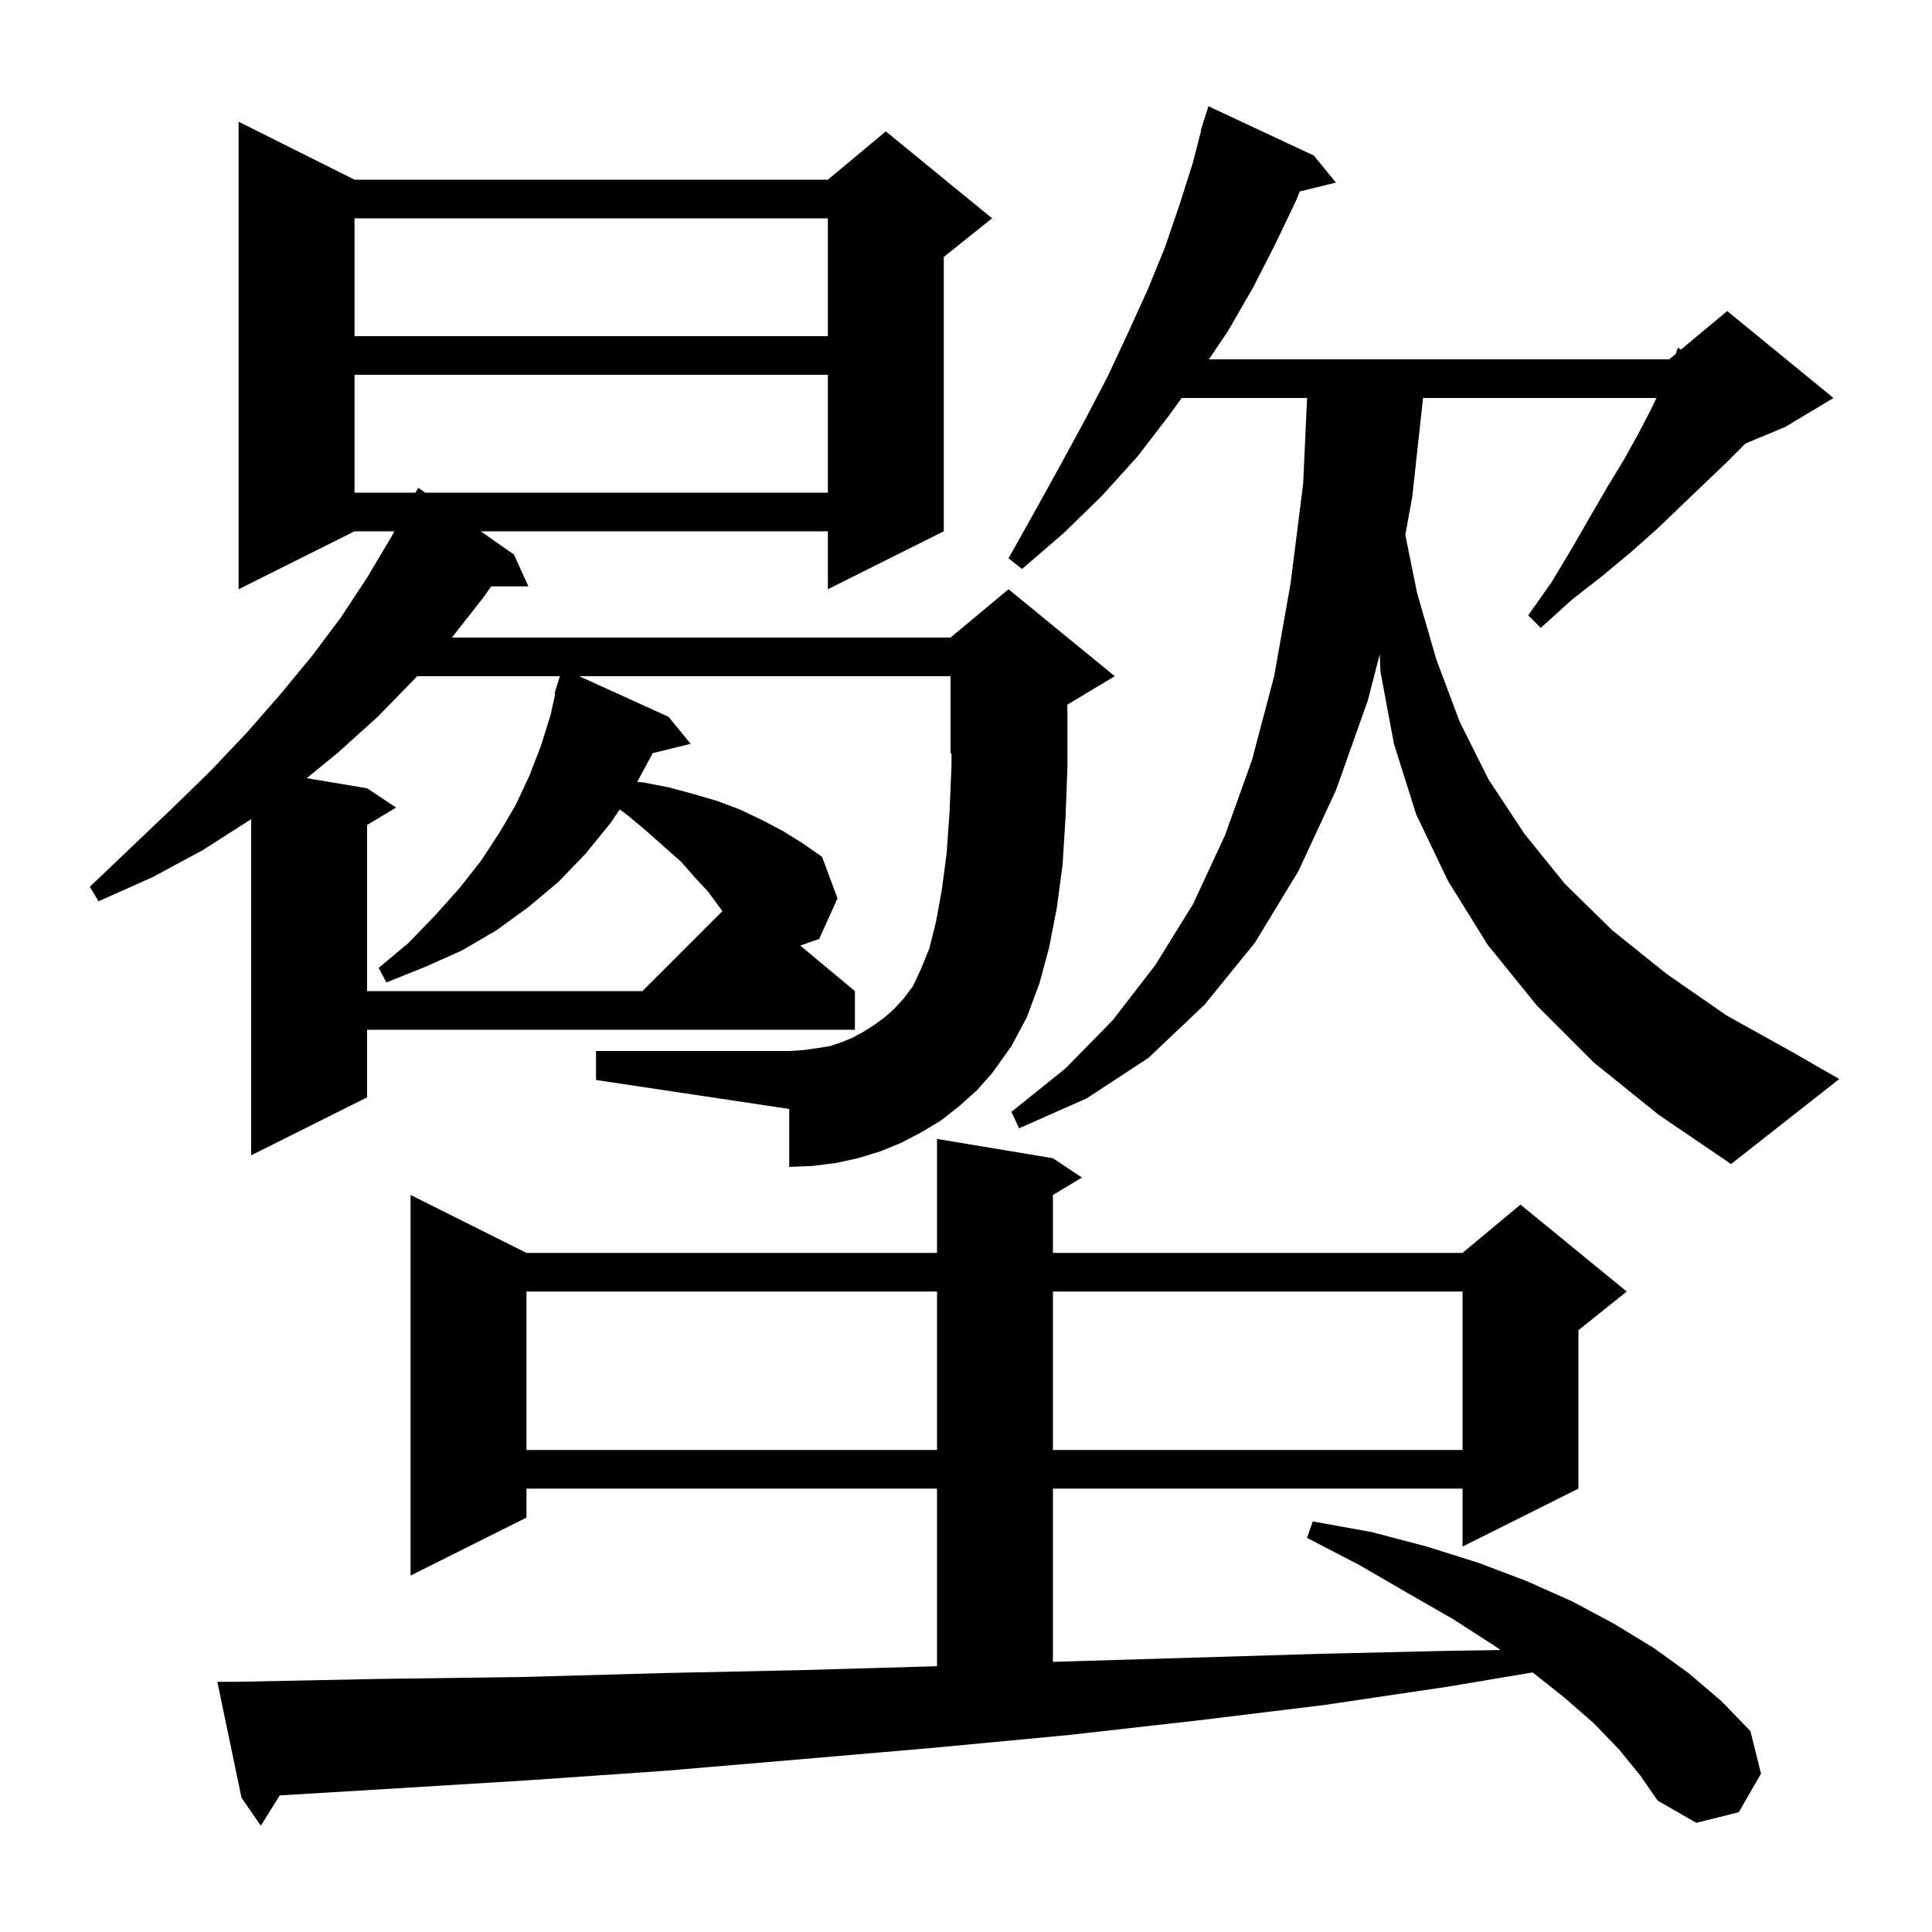 <svg xmlns="http://www.w3.org/2000/svg" xmlns:xlink="http://www.w3.org/1999/xlink" version="1.1" baseProfile="full" viewBox="0 0 200 200" width="200" height="200"><g fill="currentColor"><path d="M 167.6 181.1 L 165.0 178.4 L 161.9 175.7 L 158.661 173.128 L 149.9 174.6 L 137.1 176.5 L 124.0 178.1 L 110.7 179.6 L 97.0 180.9 L 83.1 182.1 L 69.0 183.3 L 54.6 184.3 L 39.9 185.2 L 28.955 185.861 L 27.0 189.0 L 25.0 186.1 L 22.5 174.1 L 24.5 174.1 L 39.4 173.8 L 54.1 173.6 L 68.5 173.2 L 82.6 172.9 L 96.5 172.5 L 97.0 172.482 L 97.0 154.1 L 54.5 154.1 L 54.5 157.1 L 42.5 163.1 L 42.5 123.7 L 54.5 129.7 L 97.0 129.7 L 97.0 117.9 L 109.0 119.9 L 112.0 121.9 L 109.0 123.7 L 109.0 129.7 L 151.4 129.7 L 157.4 124.7 L 168.4 133.7 L 163.4 137.7 L 163.4 154.1 L 151.4 160.1 L 151.4 154.1 L 109.0 154.1 L 109.0 172.04 L 110.1 172.0 L 123.5 171.6 L 136.7 171.2 L 149.6 170.9 L 155.336 170.81 L 154.6 170.3 L 150.4 167.6 L 145.7 164.9 L 140.7 162.0 L 135.3 159.2 L 135.9 157.5 L 142.0 158.6 L 147.7 160.1 L 153.1 161.8 L 158.1 163.7 L 162.8 165.8 L 167.1 168.1 L 171.2 170.6 L 174.8 173.2 L 178.2 176.1 L 181.2 179.2 L 182.3 183.6 L 180.0 187.6 L 175.6 188.7 L 171.6 186.4 L 169.8 183.8 Z M 54.5 133.7 L 54.5 150.1 L 97.0 150.1 L 97.0 133.7 Z M 109.0 133.7 L 109.0 150.1 L 151.4 150.1 L 151.4 133.7 Z M 165.0 110.0 L 159.1 104.1 L 154.0 97.8 L 149.9 91.2 L 146.6 84.3 L 144.3 77.0 L 142.9 69.5 L 142.831 67.719 L 141.6 72.5 L 138.3 81.8 L 134.4 90.2 L 129.9 97.6 L 124.7 104.0 L 118.9 109.5 L 112.5 113.7 L 105.5 116.8 L 104.7 115.1 L 110.3 110.6 L 115.2 105.6 L 119.6 99.9 L 123.5 93.6 L 126.8 86.5 L 129.6 78.7 L 131.9 70.0 L 133.6 60.4 L 134.9 50.1 L 135.308 41.2 L 122.326 41.2 L 121.1 42.9 L 117.8 47.2 L 114.1 51.3 L 110.1 55.2 L 105.8 58.9 L 104.4 57.8 L 107.2 52.8 L 109.8 48.1 L 112.3 43.5 L 114.7 38.9 L 116.8 34.4 L 118.8 30.0 L 120.6 25.6 L 122.1 21.2 L 123.5 16.8 L 124.342 13.509 L 124.3 13.5 L 124.52 12.812 L 124.6 12.5 L 124.618 12.506 L 125.1 11.0 L 136.0 16.1 L 138.3 18.9 L 134.543 19.823 L 134.2 20.7 L 132.0 25.3 L 129.7 29.8 L 127.1 34.3 L 125.144 37.2 L 172.8 37.2 L 173.461 36.649 L 173.7 36.0 L 174.011 36.19 L 178.8 32.2 L 189.8 41.2 L 184.8 44.2 L 180.671 45.92 L 180.6 46.0 L 178.6 48.0 L 176.4 50.1 L 174.1 52.3 L 171.6 54.7 L 168.9 57.1 L 165.9 59.6 L 162.7 62.1 L 159.5 65.0 L 158.2 63.7 L 160.6 60.3 L 162.7 56.8 L 164.6 53.5 L 166.4 50.4 L 168.1 47.6 L 169.6 44.9 L 170.9 42.4 L 171.474 41.2 L 147.314 41.2 L 146.2 51.4 L 145.478 55.371 L 146.7 61.4 L 148.7 68.3 L 151.1 74.7 L 154.1 80.7 L 157.8 86.3 L 162.0 91.5 L 166.9 96.3 L 172.5 100.8 L 178.7 105.1 L 185.7 109.0 L 190.4 111.7 L 179.2 120.5 L 171.7 115.4 Z M 99.3 114.5 L 97.4 116.0 L 95.4 117.2 L 93.3 118.3 L 91.1 119.2 L 88.8 119.9 L 86.5 120.4 L 84.1 120.7 L 81.7 120.8 L 81.7 114.8 L 61.7 111.8 L 61.7 108.8 L 81.7 108.8 L 83.2 108.7 L 84.6 108.5 L 85.9 108.3 L 87.1 107.9 L 88.3 107.4 L 89.4 106.8 L 90.5 106.1 L 91.6 105.3 L 92.6 104.4 L 93.6 103.3 L 94.5 102.1 L 95.3 100.4 L 96.2 98.2 L 96.9 95.4 L 97.5 92.1 L 98.0 88.3 L 98.3 84.0 L 98.5 79.2 L 98.5 77.958 L 98.4 78.0 L 98.4 70.0 L 59.96 70.0 L 69.2 74.2 L 71.5 77.0 L 67.557 77.968 L 67.5 78.1 L 65.969 80.932 L 66.6 81.0 L 69.2 81.5 L 71.8 82.2 L 74.2 82.9 L 76.6 83.8 L 78.9 84.9 L 81.0 86.0 L 83.1 87.3 L 85.1 88.7 L 86.7 93.0 L 84.8 97.2 L 82.84 97.884 L 88.5 102.6 L 88.5 106.6 L 38.0 106.6 L 38.0 113.6 L 26.0 119.6 L 26.0 84.8 L 21.0 88.0 L 15.8 90.8 L 10.2 93.3 L 9.3 91.8 L 13.6 87.7 L 17.8 83.7 L 21.8 79.8 L 25.5 75.9 L 29.0 71.9 L 32.3 67.9 L 35.3 63.9 L 38.0 59.8 L 40.5 55.6 L 40.829 55.0 L 36.7 55.0 L 24.7 61.0 L 24.7 12.6 L 36.7 18.6 L 85.7 18.6 L 91.7 13.6 L 102.7 22.6 L 97.7 26.6 L 97.7 55.0 L 85.7 61.0 L 85.7 55.0 L 49.757 55.0 L 53.2 57.4 L 54.7 60.7 L 50.853 60.7 L 50.0 61.9 L 46.779 66.0 L 98.4 66.0 L 104.4 61.0 L 115.4 70.0 L 110.486 72.948 L 110.5 73.8 L 110.5 79.4 L 110.3 84.7 L 110.0 89.5 L 109.4 94.0 L 108.6 98.1 L 107.6 101.8 L 106.3 105.3 L 104.7 108.3 L 102.7 111.1 L 101.1 112.9 Z M 43.18 70.0 L 43.0 70.2 L 39.1 74.2 L 35.0 77.9 L 31.751 80.558 L 38.0 81.6 L 41.0 83.6 L 38.0 85.4 L 38.0 102.6 L 66.5 102.6 L 74.781 94.319 L 73.3 92.3 L 71.9 90.8 L 70.5 89.2 L 68.8 87.7 L 67.0 86.1 L 65.1 84.5 L 64.159 83.783 L 63.2 85.2 L 60.6 88.4 L 57.8 91.3 L 54.7 93.9 L 51.4 96.3 L 47.8 98.4 L 44.0 100.1 L 40.0 101.7 L 39.2 100.2 L 42.3 97.6 L 45.1 94.7 L 47.6 91.9 L 49.8 89.1 L 51.7 86.2 L 53.4 83.3 L 54.8 80.3 L 56.0 77.2 L 57.0 74.0 L 57.478 71.816 L 57.4 71.8 L 57.681 70.886 L 57.7 70.8 L 57.707 70.802 L 57.954 70.0 Z M 36.7 38.8 L 36.7 51.0 L 43.006 51.0 L 43.3 50.5 L 44.017 51.0 L 85.7 51.0 L 85.7 38.8 Z M 36.7 22.6 L 36.7 34.8 L 85.7 34.8 L 85.7 22.6 Z "/></g></svg>